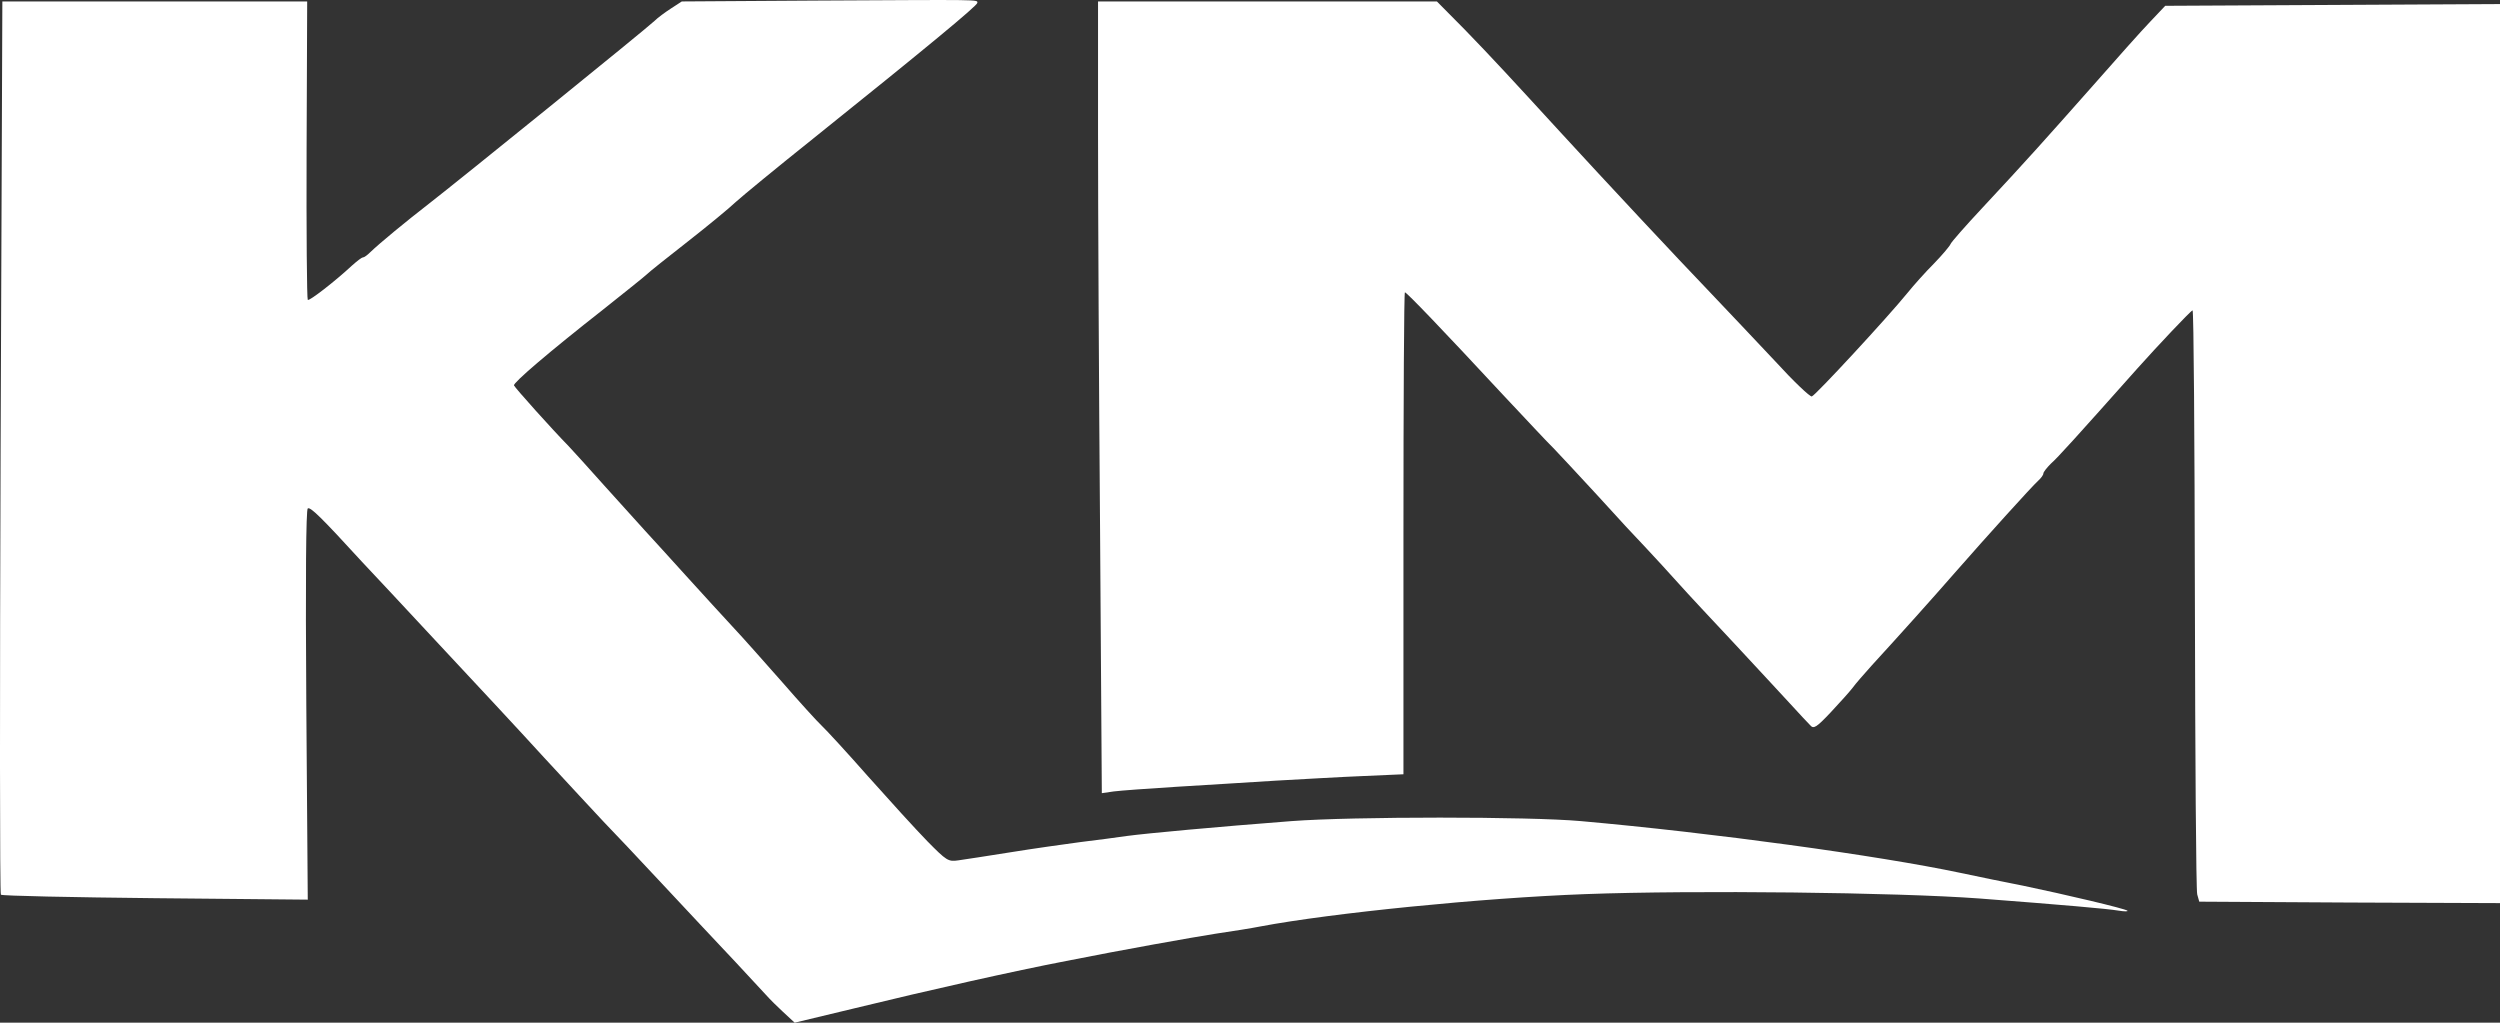 <?xml version="1.0" encoding="UTF-8"?>
<svg id="Layer_2" data-name="Layer 2" xmlns="http://www.w3.org/2000/svg" viewBox="0 0 859.51 351.6">
  <rect x="0" y="0" width="859.51" height="351.6" fill="#333333" stroke="none"/>
  <defs>
    <style>
      .cls-1 {
        fill: #fff;
      }
    </style>
  </defs>
  <g id="Layer_1-2" data-name="Layer 1">
    <path class="cls-1" d="M280.21.2l-45.8.3-3.7,2.4c-2,1.3-4.6,3.2-5.7,4.3-2.7,2.6-67.8,55.3-77.5,62.8-8,6.2-17.1,13.7-20.2,16.7-1,1-2.1,1.8-2.5,1.8-.5,0-2.1,1.3-3.8,2.8-5.8,5.4-14.7,12.3-15.2,11.8-.3-.3-.5-23.5-.4-51.6l.2-51H.81L.21,153.7c-.3,84.3-.3,153.6.1,153.9.4.4,24.3.9,53.1,1.2l52.4.5-.5-66.9c-.3-43.9-.1-67.2.5-67.6.9-.6,4.6,3,18.6,18.3,3.1,3.3,15.1,16.1,26.6,28.5,11.6,12.4,27.8,29.8,36,38.8,8.3,9,17.5,18.9,20.5,22.1,3,3.1,12,12.6,19.9,21.1s19.4,20.7,25.5,27.2c6.1,6.6,11.3,12.2,11.6,12.5.3.4,2.4,2.4,4.6,4.5l4.1,3.8,20.4-4.9c25.8-6.3,55.2-12.9,72.9-16.3,19.6-3.9,43.2-8.1,51.5-9.4,5.5-.8,12.4-1.9,15.4-2.5,24.4-4.6,76.2-9.8,111.6-11.1,37.7-1.4,107.1-.6,135.5,1.5,28.6,2.2,43.9,3.5,48,4.2,1.9.3,3.2.3,2.9,0-.7-.7-21.5-5.6-35.9-8.6-5.2-1-14.9-3-21.5-4.4-28.4-6-85.5-13.8-130.5-17.8-17.8-1.6-78.3-1.6-99.5,0-26,2-49.8,4.2-56.5,5.1-3.6.5-10.8,1.5-16,2.1-5.2.7-16,2.2-24,3.5s-16.1,2.5-18.1,2.8c-3.4.5-4,.1-10.6-6.6-3.9-4-13-14-20.3-22.2-7.3-8.3-14.5-16.1-16-17.5s-7.6-8.1-13.6-15c-6-6.8-13.6-15.4-17-19-3.3-3.6-10.6-11.5-16-17.5-5.5-6.1-11.8-13-14.1-15.5s-8.6-9.5-14-15.5c-5.4-6.1-11-12.2-12.3-13.6-5.6-5.7-18.5-20.1-18.8-20.9-.3-.9,11.8-11.3,30.8-26.2,7.4-5.9,14.2-11.3,15-12.1s7.1-5.8,14-11.2,14.3-11.5,16.5-13.6c2.2-2,14.1-11.8,26.5-21.7C318.91,16.1,335.91,2,336.01,1c0-1.2,2.4-1.1-55.8-.8Z"/>
    <path class="cls-1" d="M377.51,46.3c0,25.2.3,86.5.7,136.1l.6,90.3,4.1-.6c2.3-.3,12-1,21.6-1.6s24.9-1.5,34-2.1c9.1-.5,22.7-1.3,30.3-1.6l13.7-.6v-82.8c0-45.6.2-82.9.5-82.9.6,0,12.8,12.7,33.5,35,8,8.5,15.8,16.9,17.5,18.5,1.6,1.7,8.4,8.9,14.9,16,6.5,7.2,14.2,15.5,17.1,18.5,2.8,3,7.8,8.4,11,12s12,13,19.5,21c7.4,8,16,17.2,19,20.5s6.1,6.6,6.9,7.4c1.1,1.3,2.1.7,7-4.5,3.1-3.3,6.5-7.1,7.5-8.4,1-1.4,4-4.8,6.5-7.6,9.9-10.8,21.1-23.3,28.6-31.9,11.3-12.9,26.5-29.7,28.7-31.7,1-.9,1.8-2,1.8-2.5s1.2-2,2.6-3.4c2.3-2,8.7-9.1,29.8-32.8,6.9-7.7,18.1-19.6,18.9-19.9.4-.2.7,44.3.8,99,.1,54.6.4,100.4.8,101.8l.7,2.5,51.7.3,51.7.2V1.4l-57.6.3-57.5.3-5.2,5.5c-2.9,3-11.7,12.9-19.7,22-16.2,18.3-22.6,25.5-38,42-5.8,6.2-10.7,11.8-10.9,12.4s-2.7,3.6-5.6,6.6c-3,3-7.1,7.6-9.2,10.2-6.9,8.5-31.7,35.3-32.9,35.6-.6.2-6.3-5.2-12.5-12-6.3-6.7-16.4-17.4-22.5-23.8-11.8-12.3-35.8-38-51.4-55-17.7-19.3-23.4-25.5-32.9-35.3l-9.6-9.7h-116.5v45.8Z"/>
  </g>
</svg>